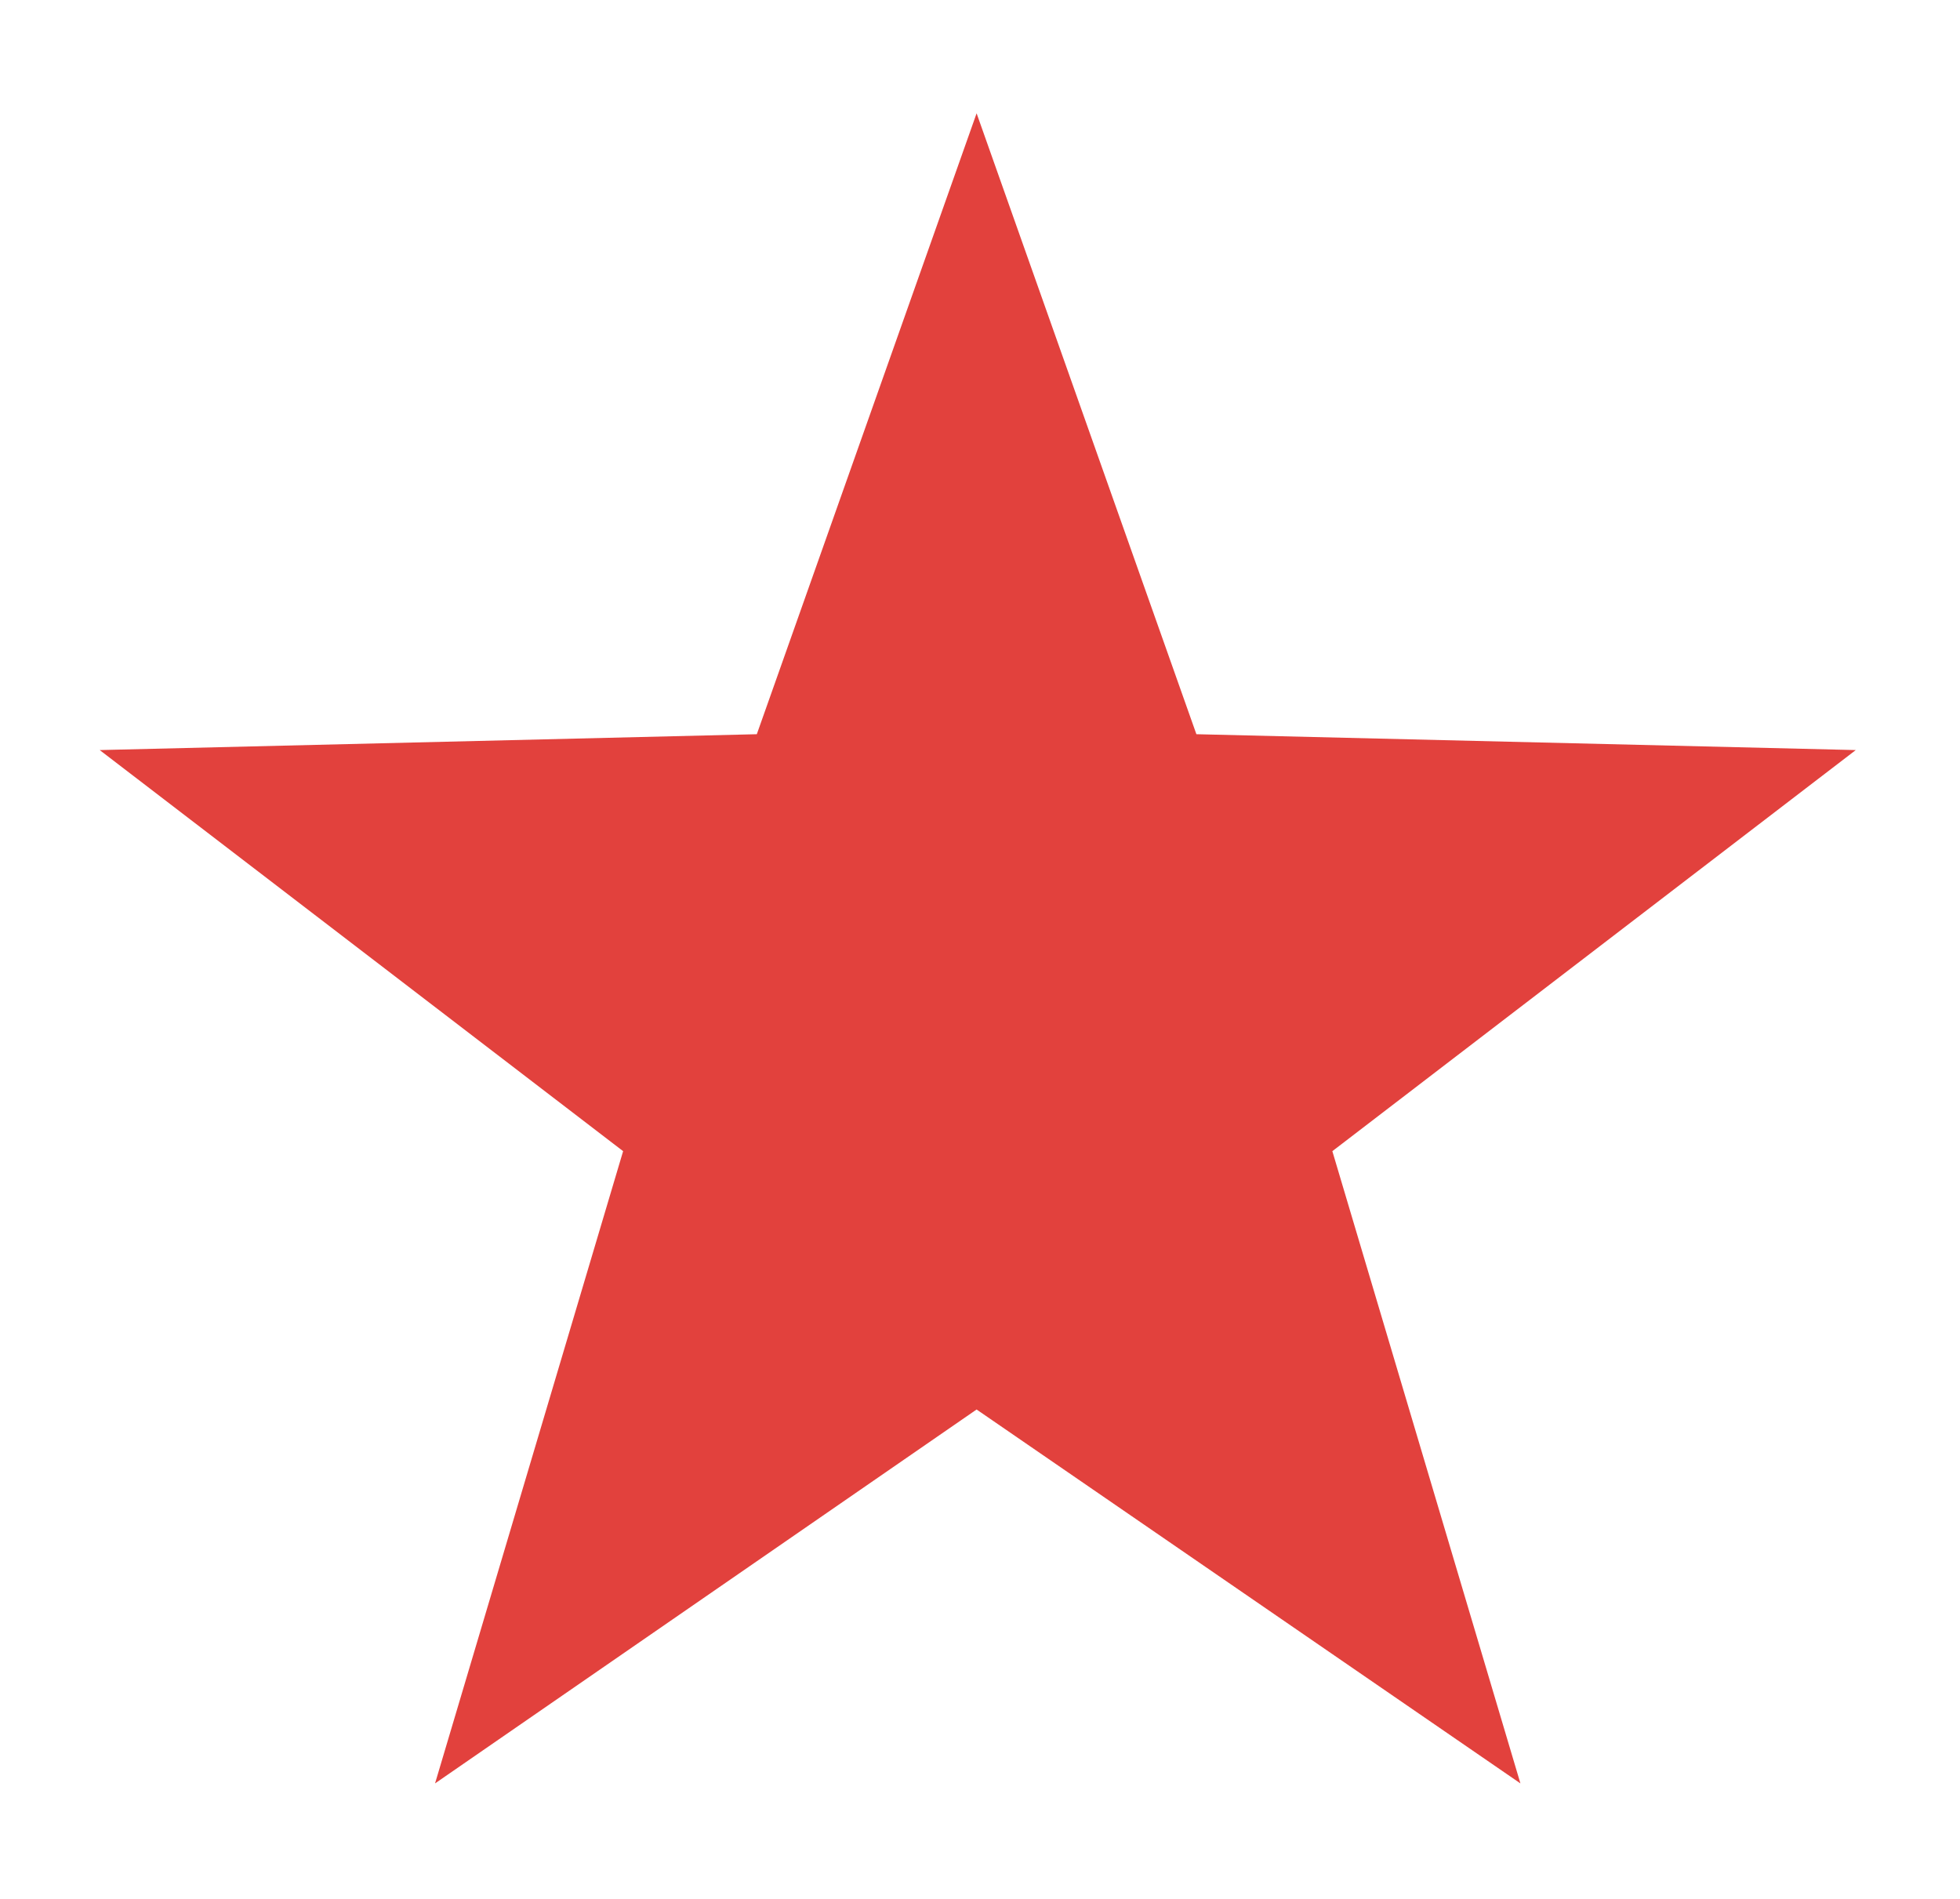 <?xml version="1.0" encoding="UTF-8"?> <svg xmlns="http://www.w3.org/2000/svg" xmlns:xlink="http://www.w3.org/1999/xlink" version="1.1" id="Слой_1" x="0px" y="0px" viewBox="0 0 86.5 83.8" style="enable-background:new 0 0 86.5 83.8;" xml:space="preserve"> <style type="text/css"> .st0{fill:#E2413D;} </style> <polygon class="st0" points="43.1,5 33.4,32.4 4.4,33.1 27.5,50.8 19.2,78.7 43.1,62.2 67.1,78.7 58.8,50.8 81.9,33.1 52.8,32.4 "></polygon> </svg> 
